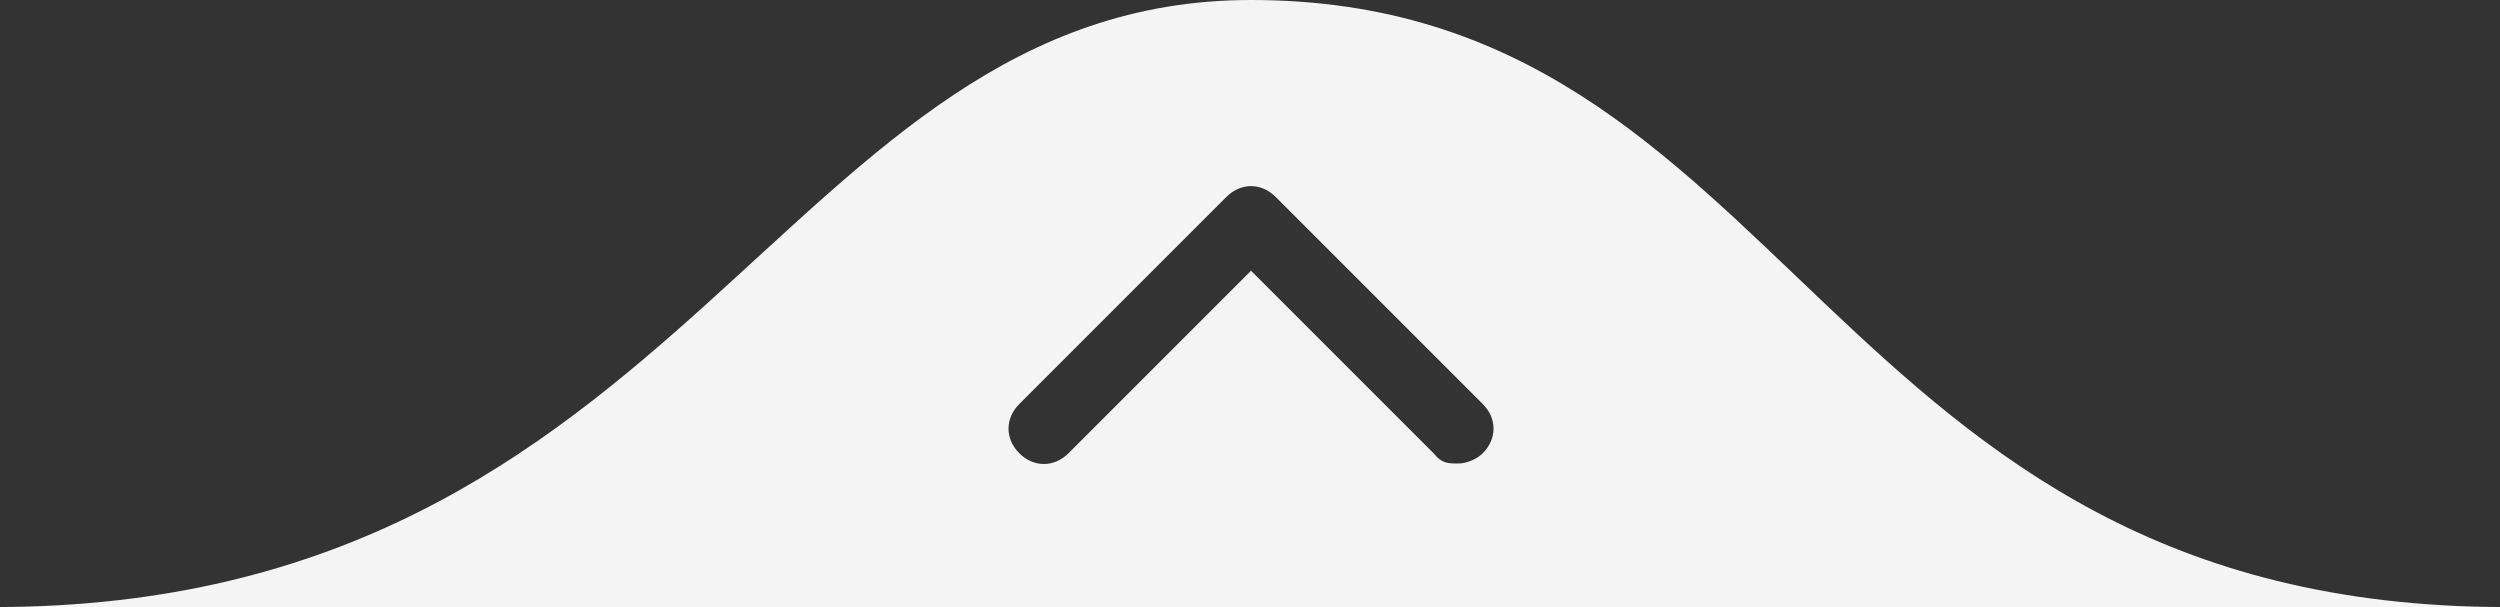 <svg xmlns="http://www.w3.org/2000/svg" id="Camada_1" data-name="Camada 1" viewBox="0 0 121.9 29.6"><rect x="0" y="0" width="121.9" height="29.6" fill="#333333" stroke="none"/><defs><style>      .cls-1 {        fill: #f4f4f4;        stroke-width: 0px;      }    </style></defs><path class="cls-1" d="M61,0C38,0,33.7,29.6-.3,29.6h122.5C88.7,29.6,87.5,0,61,0ZM71.1,22.6c-.5,0-.8,0-1.2-.5l-8.9-8.9-8.9,8.9c-.7.7-1.7.7-2.4,0-.7-.7-.7-1.7,0-2.4l10.1-10.1c.7-.7,1.7-.7,2.4,0l10.1,10.1c.7.7.7,1.7,0,2.4-.3.3-.8.5-1.2.5Z"></path></svg>